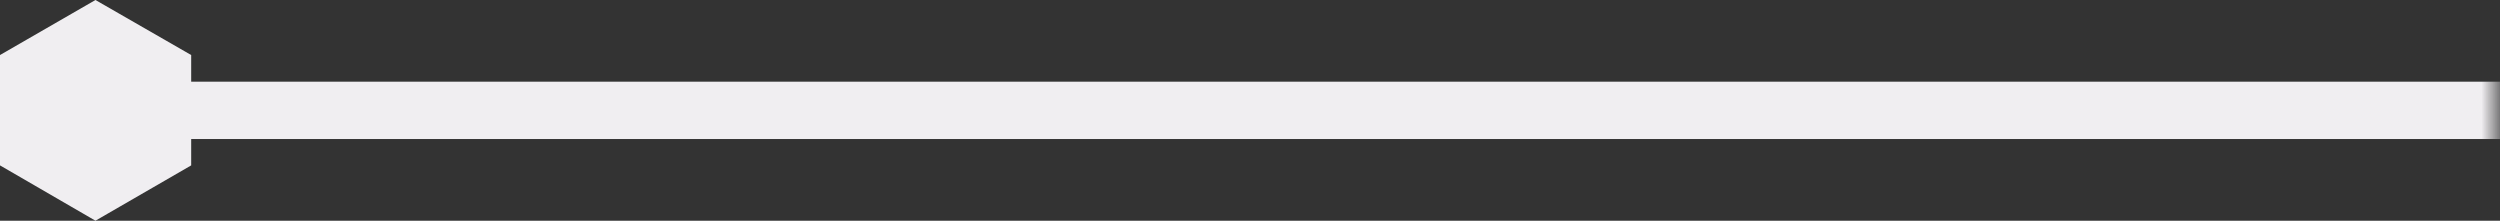 <?xml version="1.0" encoding="UTF-8"?><svg id="Calque_2" xmlns="http://www.w3.org/2000/svg" xmlns:xlink="http://www.w3.org/1999/xlink" viewBox="0 0 87.22 7.7"><rect x="0" y="0" width="87.22" height="7.7" fill="#333333" stroke="none"/><defs><filter id="luminosity-noclip" x=".06" y="1.01" width="87.17" height="5.67" color-interpolation-filters="sRGB" filterUnits="userSpaceOnUse"><feFlood flood-color="#fff" result="bg"/><feBlend in="SourceGraphic" in2="bg"/></filter><linearGradient id="Dégradé_sans_nom_2" x1="-4016.66" y1="-251.45" x2="-4015.66" y2="-251.45" gradientTransform="translate(338730.89 -21200.8) scale(84.33 -84.33)" gradientUnits="userSpaceOnUse"><stop offset="0" stop-color="#fff"/><stop offset=".16" stop-color="#fbfbfb"/><stop offset=".29" stop-color="#f1f1f1"/><stop offset=".41" stop-color="#e0e0e0"/><stop offset=".52" stop-color="#c9c9c9"/><stop offset=".63" stop-color="#aaa"/><stop offset=".74" stop-color="#848484"/><stop offset=".84" stop-color="#575757"/><stop offset=".94" stop-color="#242424"/><stop offset="1" stop-color="#000"/></linearGradient><mask id="mask" x=".06" y="1.01" width="87.17" height="5.67" maskUnits="userSpaceOnUse"><g style="filter:url(#luminosity-noclip);"><rect x=".06" y="1.01" width="87.16" height="5.67" style="fill:url(#Dégradé_sans_nom_2); stroke-width:0px;"/></g></mask></defs><g id="Layer_1"><g style="mask:url(#mask);"><line x1="2.89" y1="3.85" x2="87.22" y2="3.85" style="fill:none; stroke:#f0eef1; stroke-miterlimit:10; stroke-width:2px;"/></g><polygon points="0 1.92 0 5.77 3.33 7.7 6.67 5.77 6.67 1.92 3.33 0 0 1.92" style="fill:#f0eef1; stroke-width:0px;"/></g></svg>